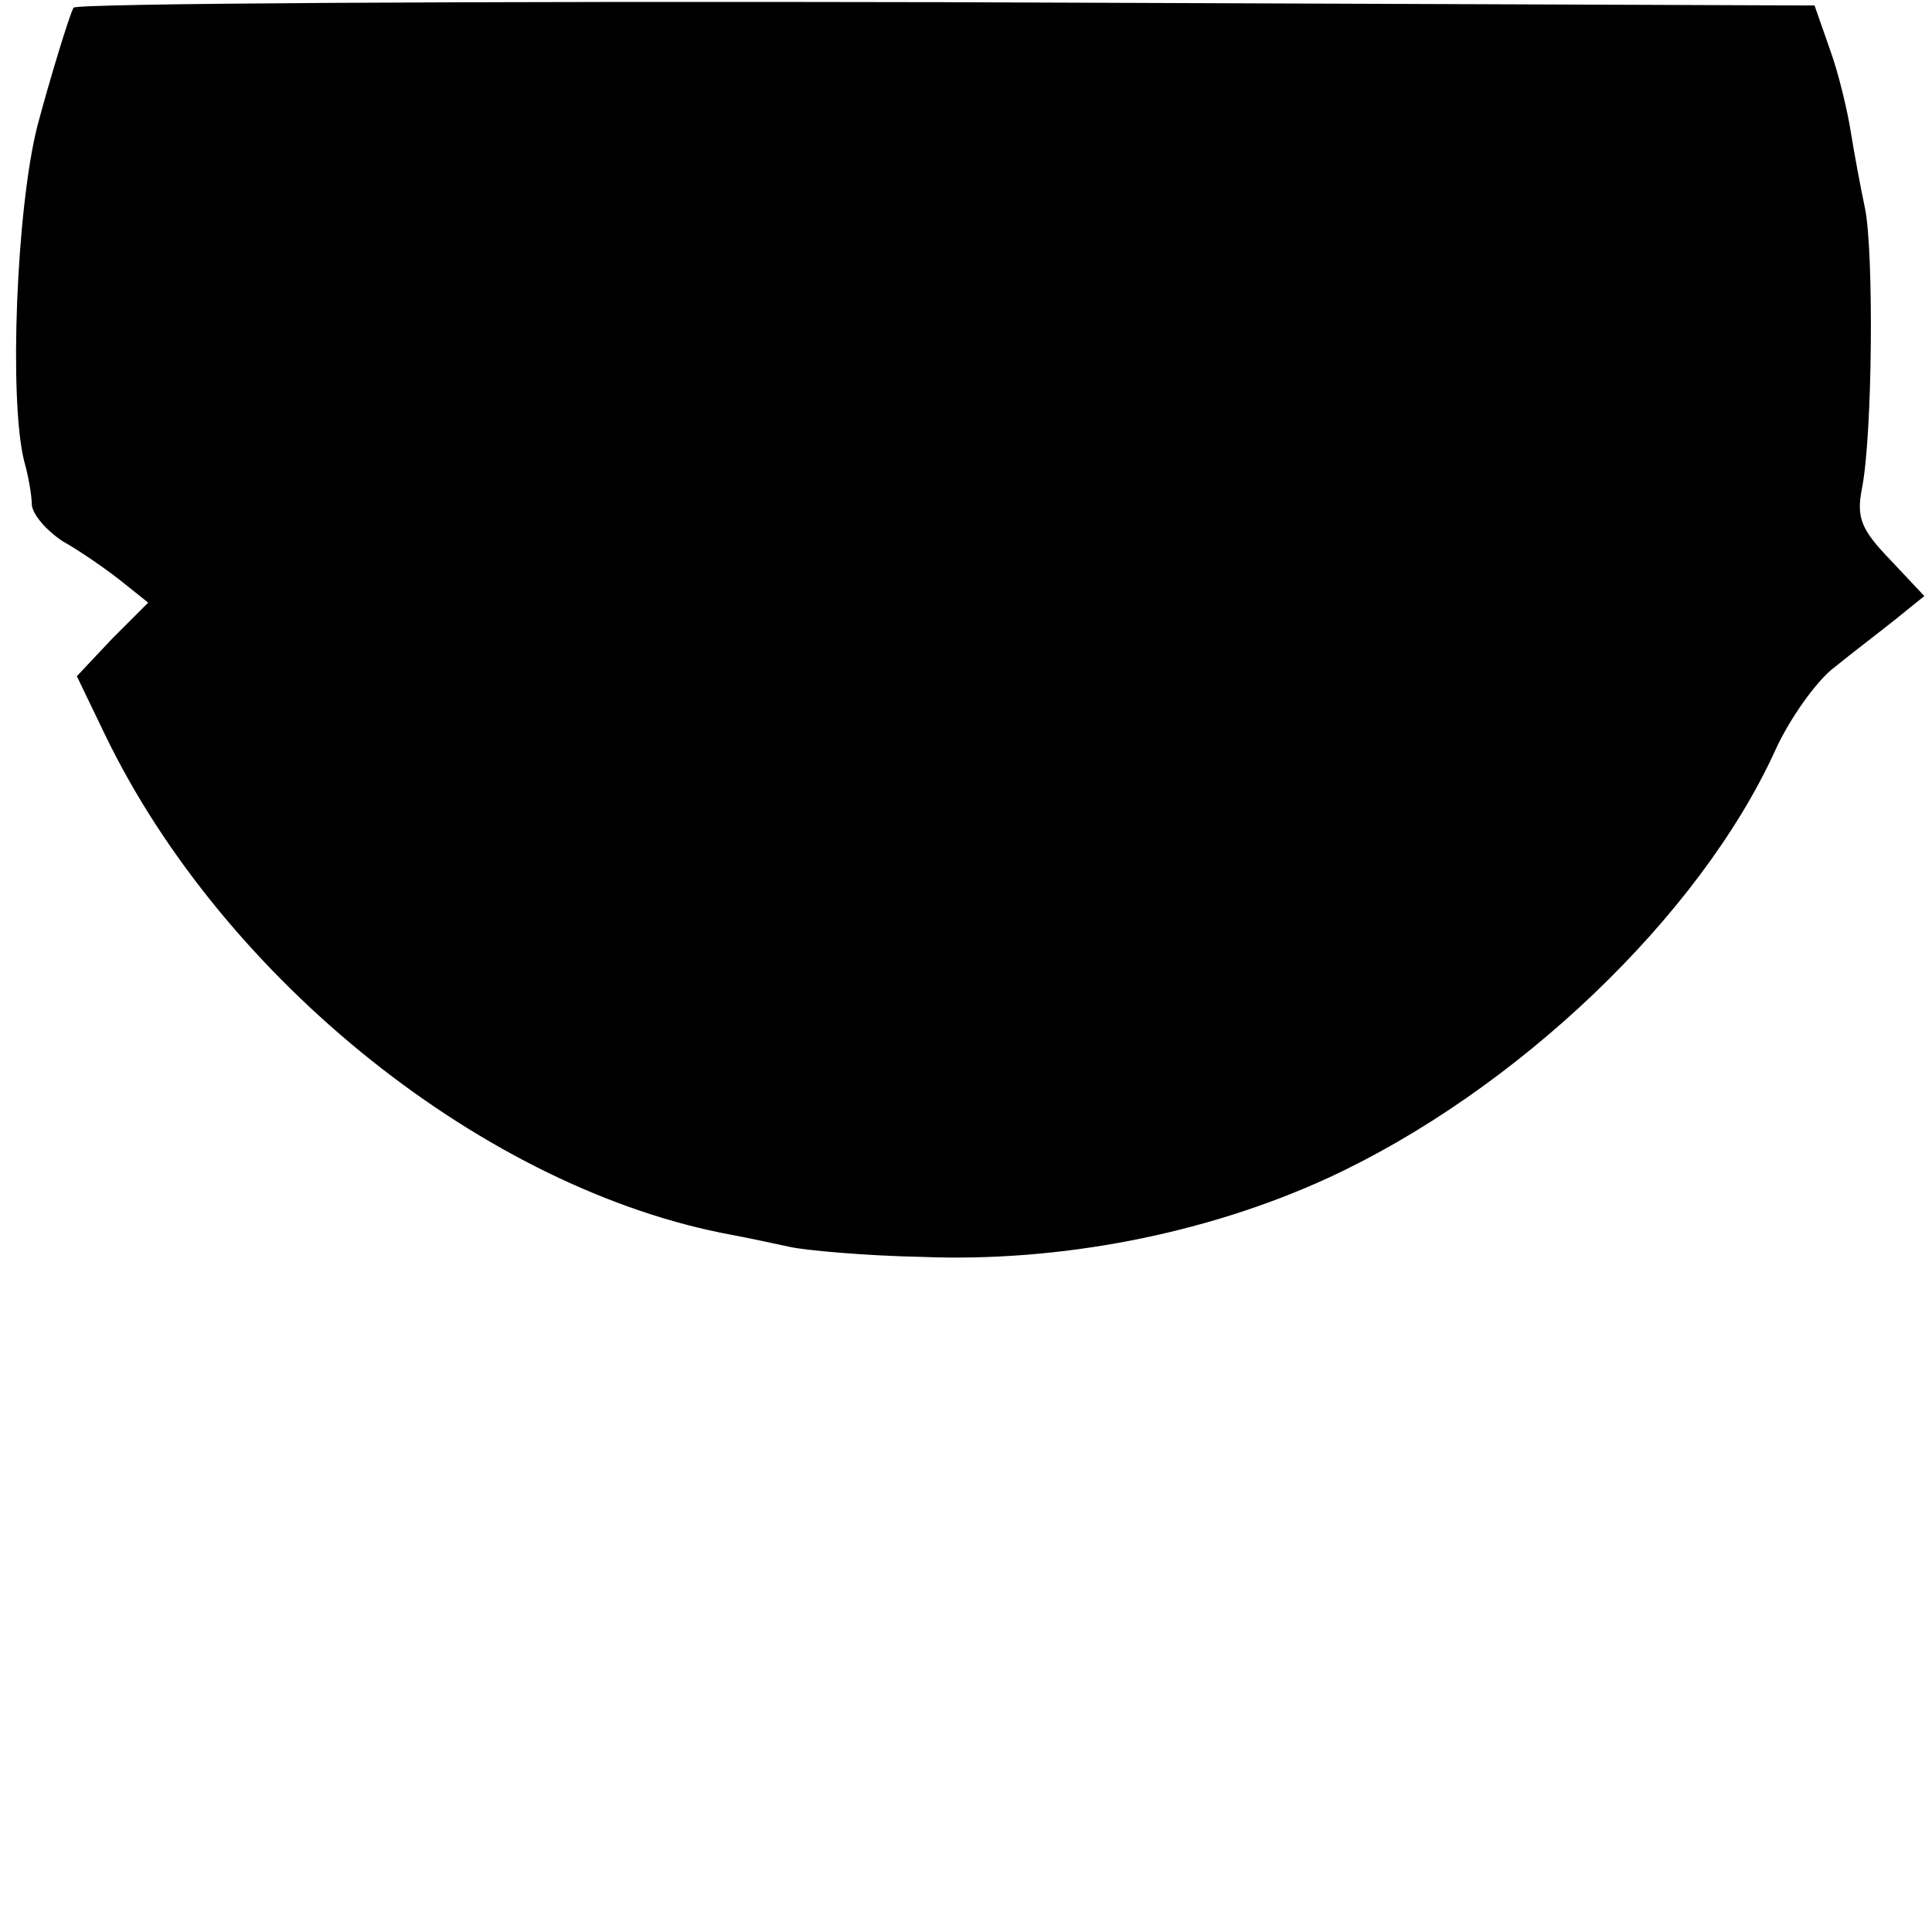 <?xml version="1.0" standalone="no"?>
<!DOCTYPE svg PUBLIC "-//W3C//DTD SVG 20010904//EN"
 "http://www.w3.org/TR/2001/REC-SVG-20010904/DTD/svg10.dtd">
<svg version="1.0" xmlns="http://www.w3.org/2000/svg"
 width="176pt" height="176pt" viewBox="0 0 176 176"
 preserveAspectRatio="xMidYMid meet">
<g transform="translate(0,176) scale(0.1,-0.1)"
fill="#000000" stroke="none">
<path d="M67 1753 c-4 -7 -23 -70 -33 -108 -19 -75 -26 -249 -12 -305 4 -14 7
-32 7 -40 1 -9 13 -23 28 -33 16 -9 39 -25 53 -36 l25 -20 -33 -33 -32 -34 26
-54 c108 -223 347 -414 571 -455 16 -3 39 -8 53 -11 14 -3 68 -8 120 -9 126
-5 259 21 370 72 171 79 338 238 407 389 13 29 38 64 54 76 16 13 41 32 56 44
l26 21 -31 33 c-26 27 -31 38 -26 64 10 49 11 217 3 256 -4 19 -10 51 -13 70
-3 19 -11 53 -19 75 l-14 40 -791 3 c-435 1 -793 -1 -795 -5z"/>
</g>
</svg>

